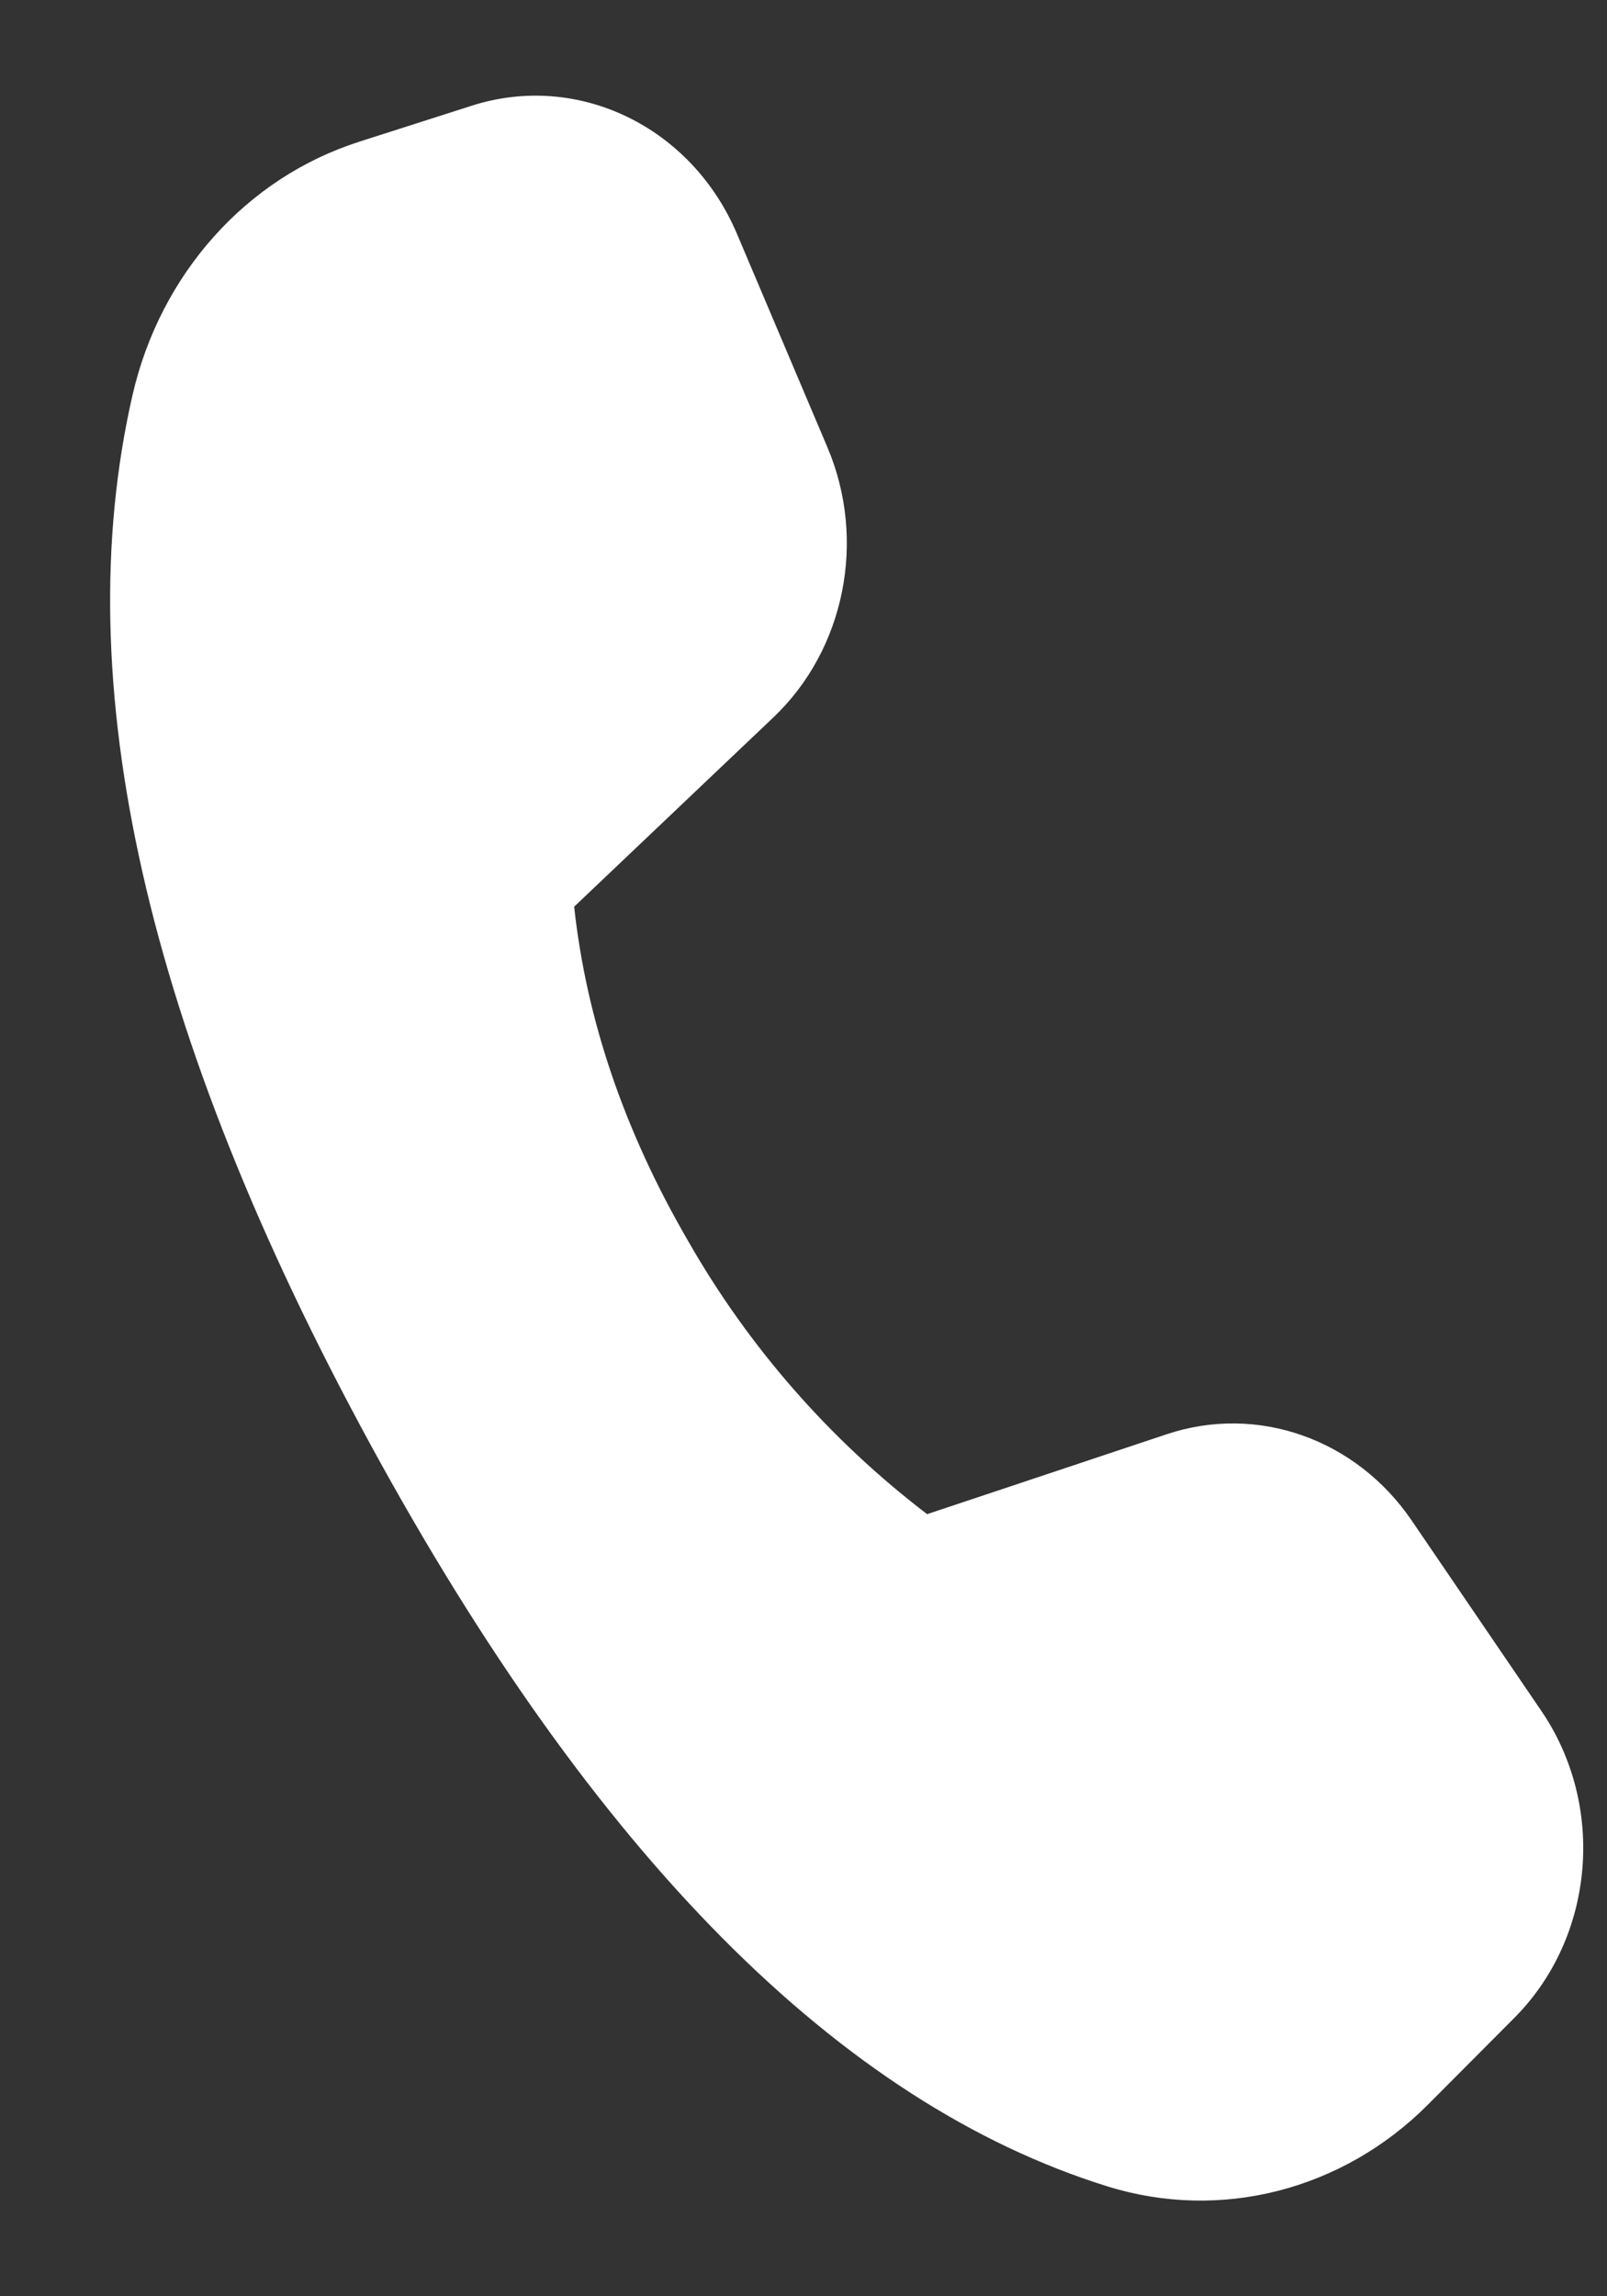 <svg width="14" height="20" viewBox="0 0 14 20" fill="none" xmlns="http://www.w3.org/2000/svg">
<rect x="0" y="0" width="14" height="20" fill="#333333" stroke="none"/>
<path d="M3.124 1.236L4.112 0.92C5.036 0.625 6.024 1.103 6.42 2.036L7.208 3.895C7.552 4.704 7.361 5.657 6.737 6.249L5.002 7.897C5.109 8.883 5.44 9.854 5.995 10.809C6.523 11.734 7.231 12.542 8.077 13.188L10.164 12.492C10.954 12.228 11.814 12.532 12.299 13.244L13.429 14.903C13.993 15.732 13.892 16.874 13.192 17.576L12.442 18.329C11.696 19.078 10.631 19.35 9.645 19.042C7.317 18.316 5.178 16.161 3.225 12.577C1.27 8.987 0.581 5.94 1.155 3.439C1.397 2.387 2.147 1.548 3.126 1.236H3.124Z" fill="white"/>
</svg>
